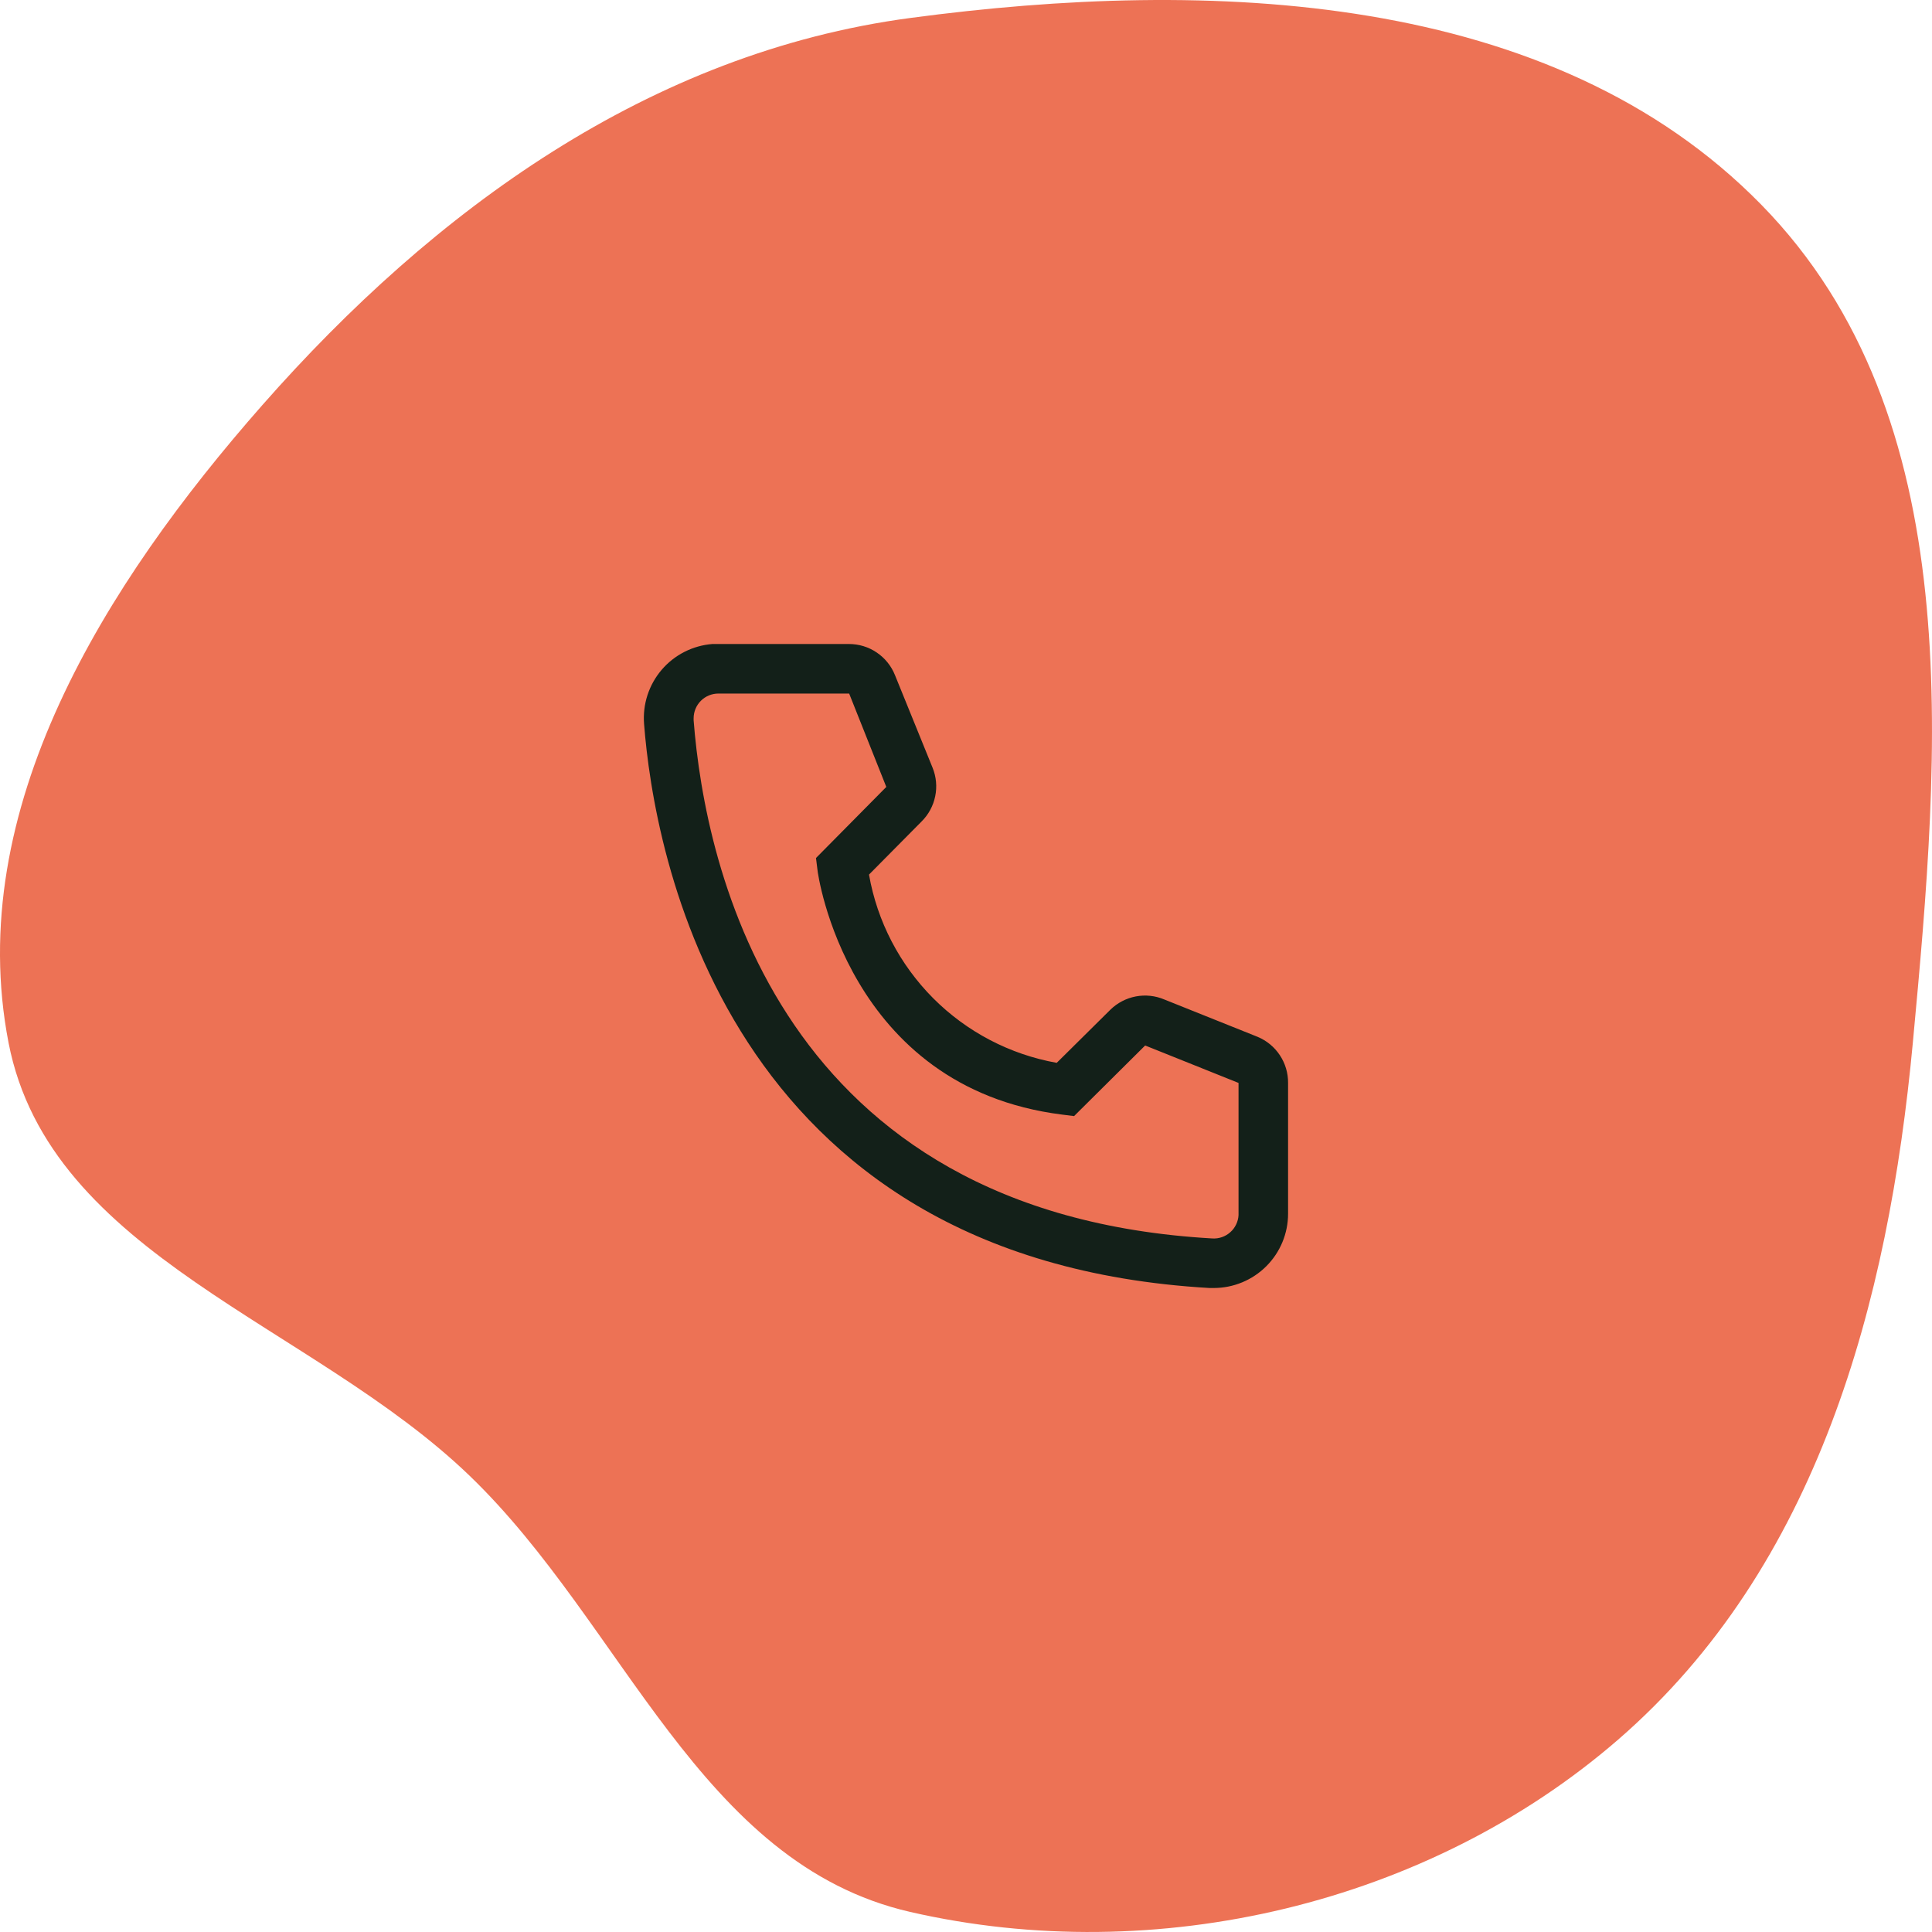 <svg width="48" height="48" viewBox="0 0 48 48" fill="none" xmlns="http://www.w3.org/2000/svg">
<g clip-path="url(#clip0_4924_626)">
<path fill-rule="evenodd" clip-rule="evenodd" d="M22.612 0.447C30.053 -0.548 38.553 -0.234 43.762 5.089C48.926 10.366 48.205 18.609 47.524 25.905C46.92 32.376 45.158 38.924 40.204 43.219C35.491 47.304 28.728 48.905 22.612 47.501C17.376 46.3 15.515 40.374 11.674 36.671C7.752 32.889 1.241 31.213 0.212 25.905C-0.91 20.114 2.597 14.521 6.518 10.064C10.789 5.21 16.147 1.31 22.612 0.447Z" fill="#ED7255"/>
<path d="M30.156 32H30.051C17.959 31.305 16.242 21.102 16.002 17.988C15.983 17.746 16.011 17.502 16.086 17.271C16.161 17.04 16.281 16.826 16.439 16.641C16.596 16.457 16.789 16.305 17.006 16.195C17.222 16.085 17.458 16.019 17.7 16H21.091C21.338 16 21.579 16.073 21.783 16.212C21.987 16.35 22.145 16.546 22.236 16.775L23.171 19.077C23.261 19.301 23.284 19.546 23.235 19.782C23.187 20.018 23.071 20.235 22.9 20.406L21.59 21.729C21.794 22.893 22.352 23.965 23.186 24.802C24.02 25.638 25.091 26.198 26.254 26.406L27.59 25.083C27.763 24.915 27.982 24.801 28.219 24.756C28.457 24.711 28.702 24.737 28.925 24.831L31.245 25.76C31.471 25.854 31.663 26.013 31.798 26.217C31.933 26.421 32.004 26.66 32.002 26.905V30.154C32.002 30.643 31.808 31.113 31.461 31.459C31.115 31.805 30.645 32 30.156 32ZM17.848 17.231C17.685 17.231 17.528 17.296 17.413 17.411C17.298 17.526 17.233 17.683 17.233 17.846V17.895C17.516 21.538 19.331 30.154 30.119 30.769C30.2 30.774 30.281 30.763 30.357 30.737C30.434 30.71 30.505 30.669 30.565 30.615C30.626 30.562 30.675 30.497 30.71 30.424C30.746 30.351 30.767 30.272 30.771 30.191V26.905L28.451 25.975L26.685 27.729L26.39 27.692C21.036 27.021 20.31 21.668 20.31 21.612L20.273 21.317L22.02 19.551L21.097 17.231H17.848Z" fill="#132019"/>
</g>
<defs>
<clipPath id="clip0_4924_626">
<rect width="48" height="48" fill="white"/>
</clipPath>
</defs>
</svg>
